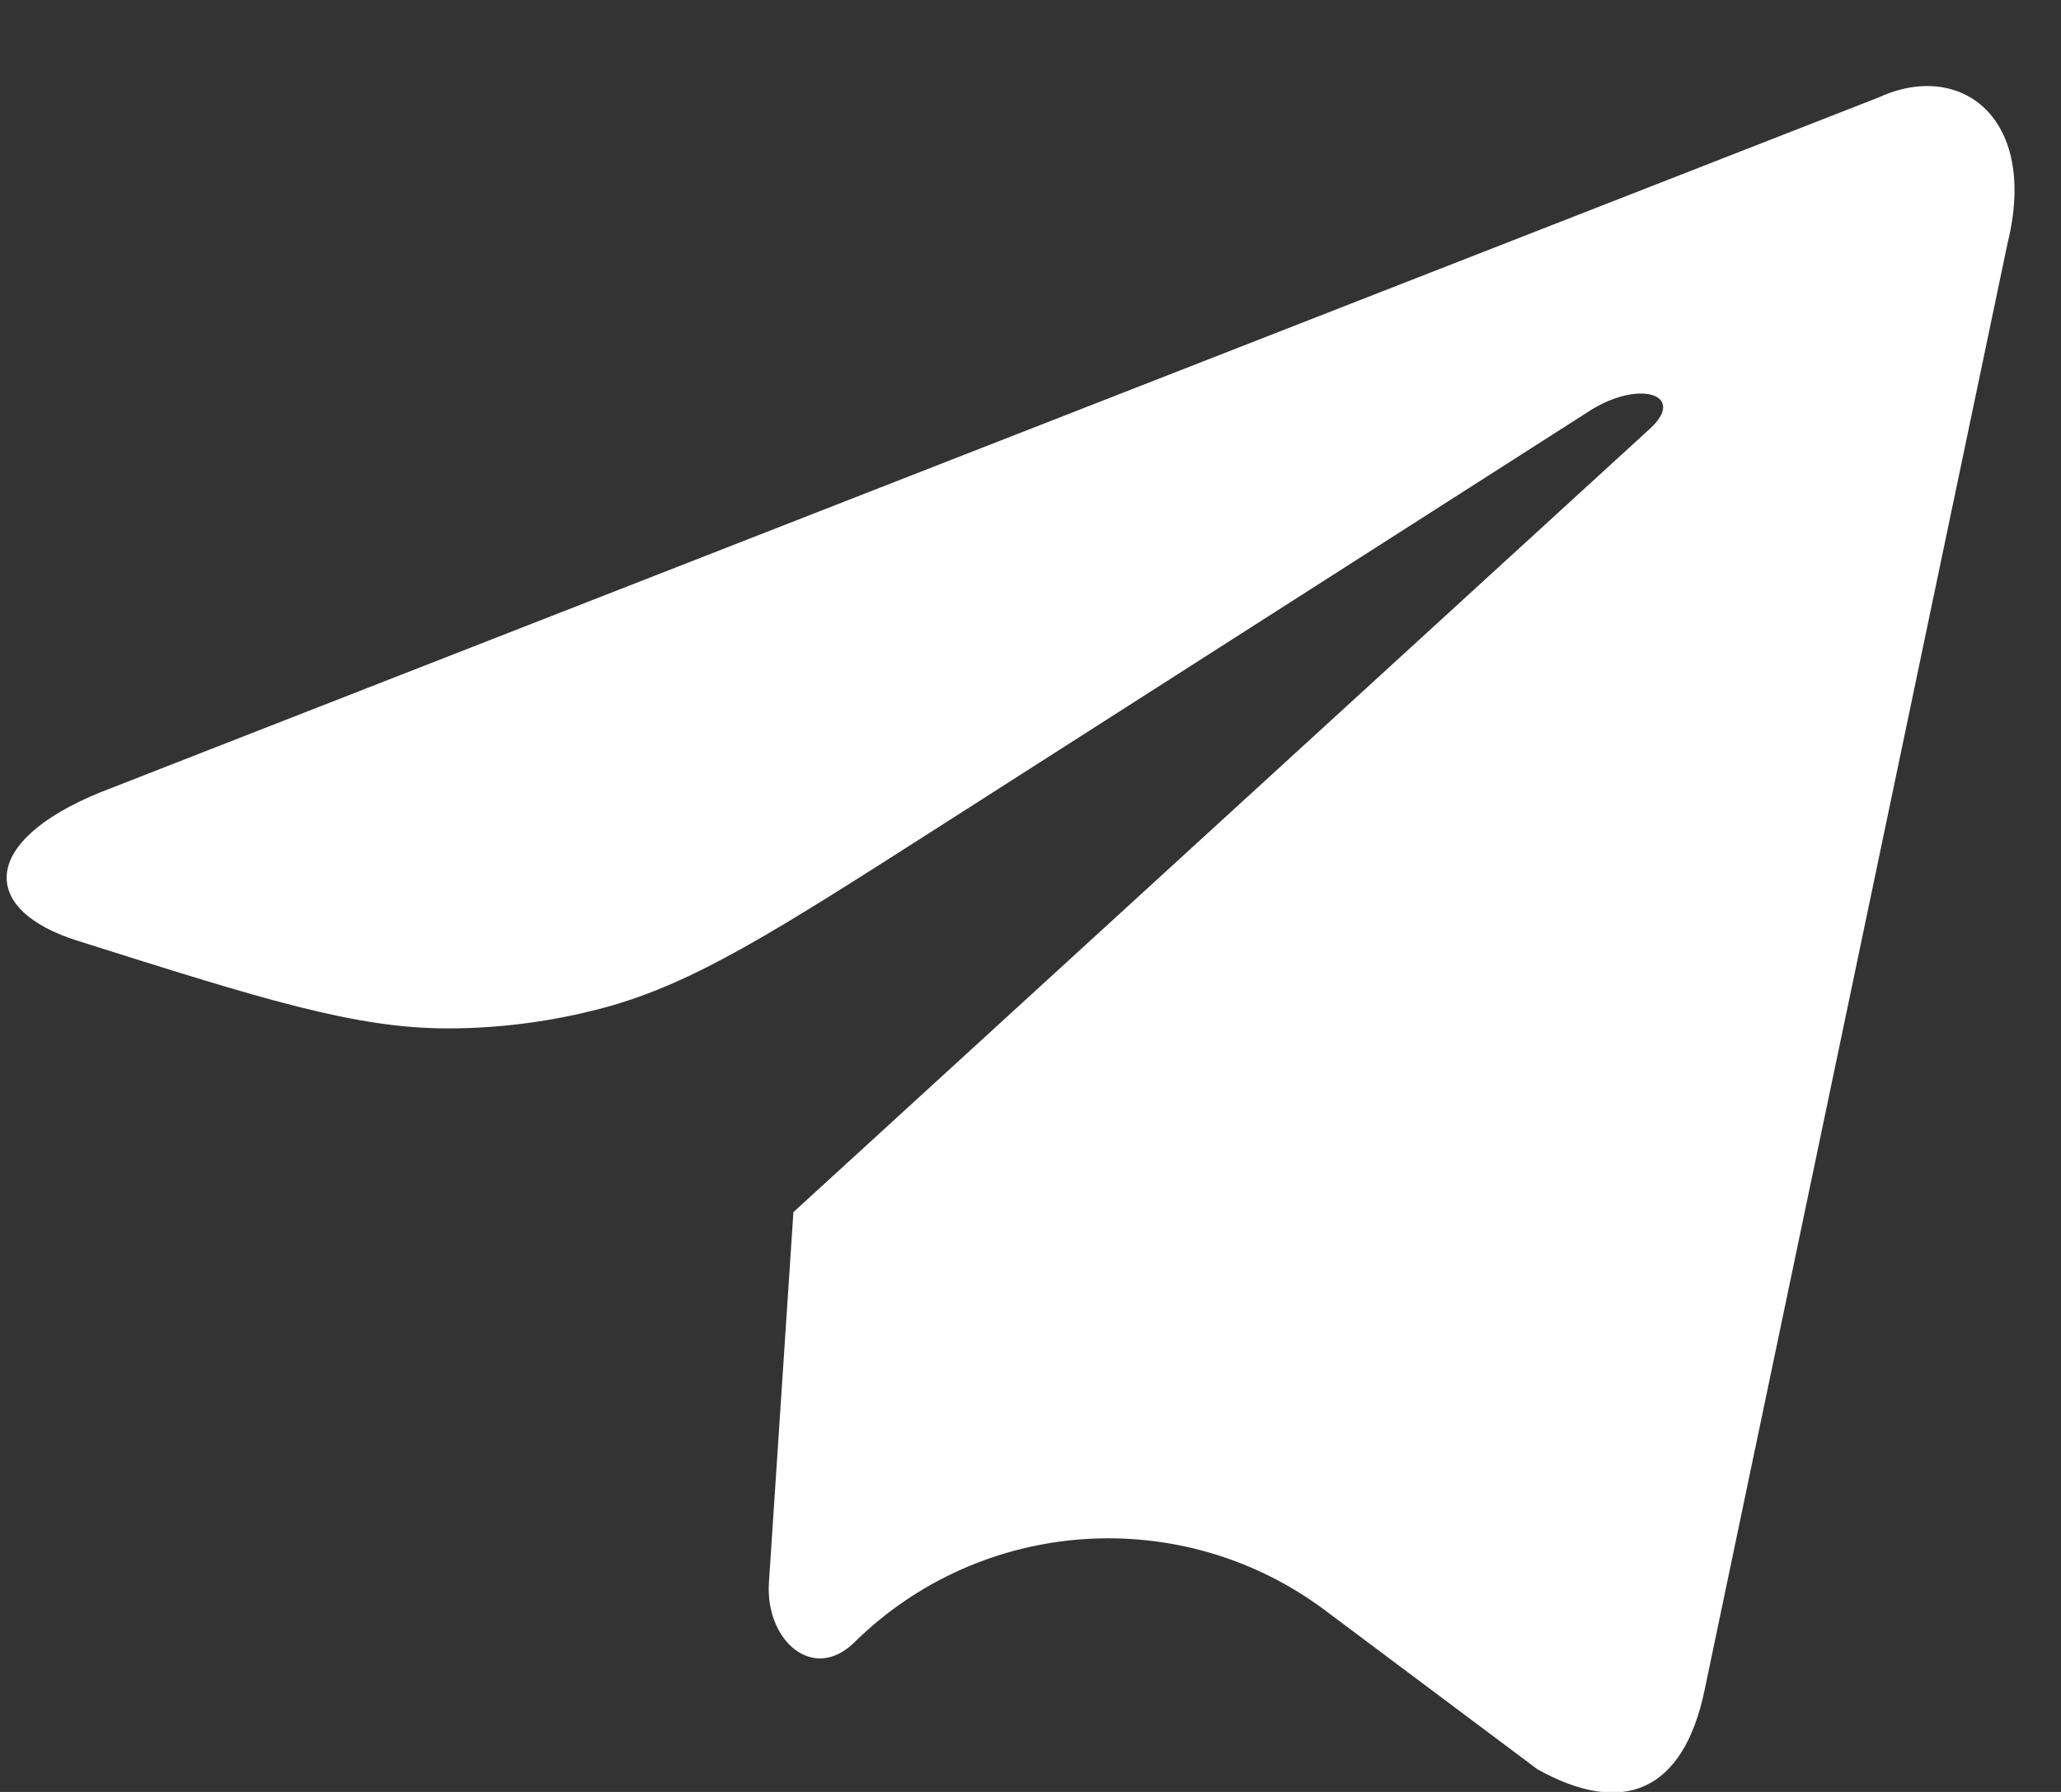 <svg width="23" height="20" viewBox="0 0 23 20" fill="none" xmlns="http://www.w3.org/2000/svg">
<rect x="0" y="0" width="23" height="20" fill="#333333" stroke="none"/>
<path d="M20.969 1.086L1.12 8.843C-0.234 9.395 -0.226 10.16 0.872 10.502C2.929 11.152 3.958 11.478 4.995 11.478C5.585 11.478 6.172 11.4 6.742 11.247C7.744 10.977 8.652 10.396 10.47 9.234L17.758 4.574C18.316 4.23 18.825 4.415 18.406 4.791L8.854 13.529C8.854 13.529 8.854 13.529 8.854 13.529C8.853 13.529 8.853 13.53 8.853 13.53L8.853 13.53C8.854 13.53 8.854 13.53 8.854 13.531L8.581 17.661C8.538 18.307 9.071 18.784 9.533 18.332C10.956 16.929 13.191 16.778 14.79 17.975L17.157 19.747C18.106 20.277 18.788 20.004 19.024 18.856L22.404 2.713C22.75 1.307 21.875 0.67 20.969 1.086Z" fill="white"/>
</svg>
